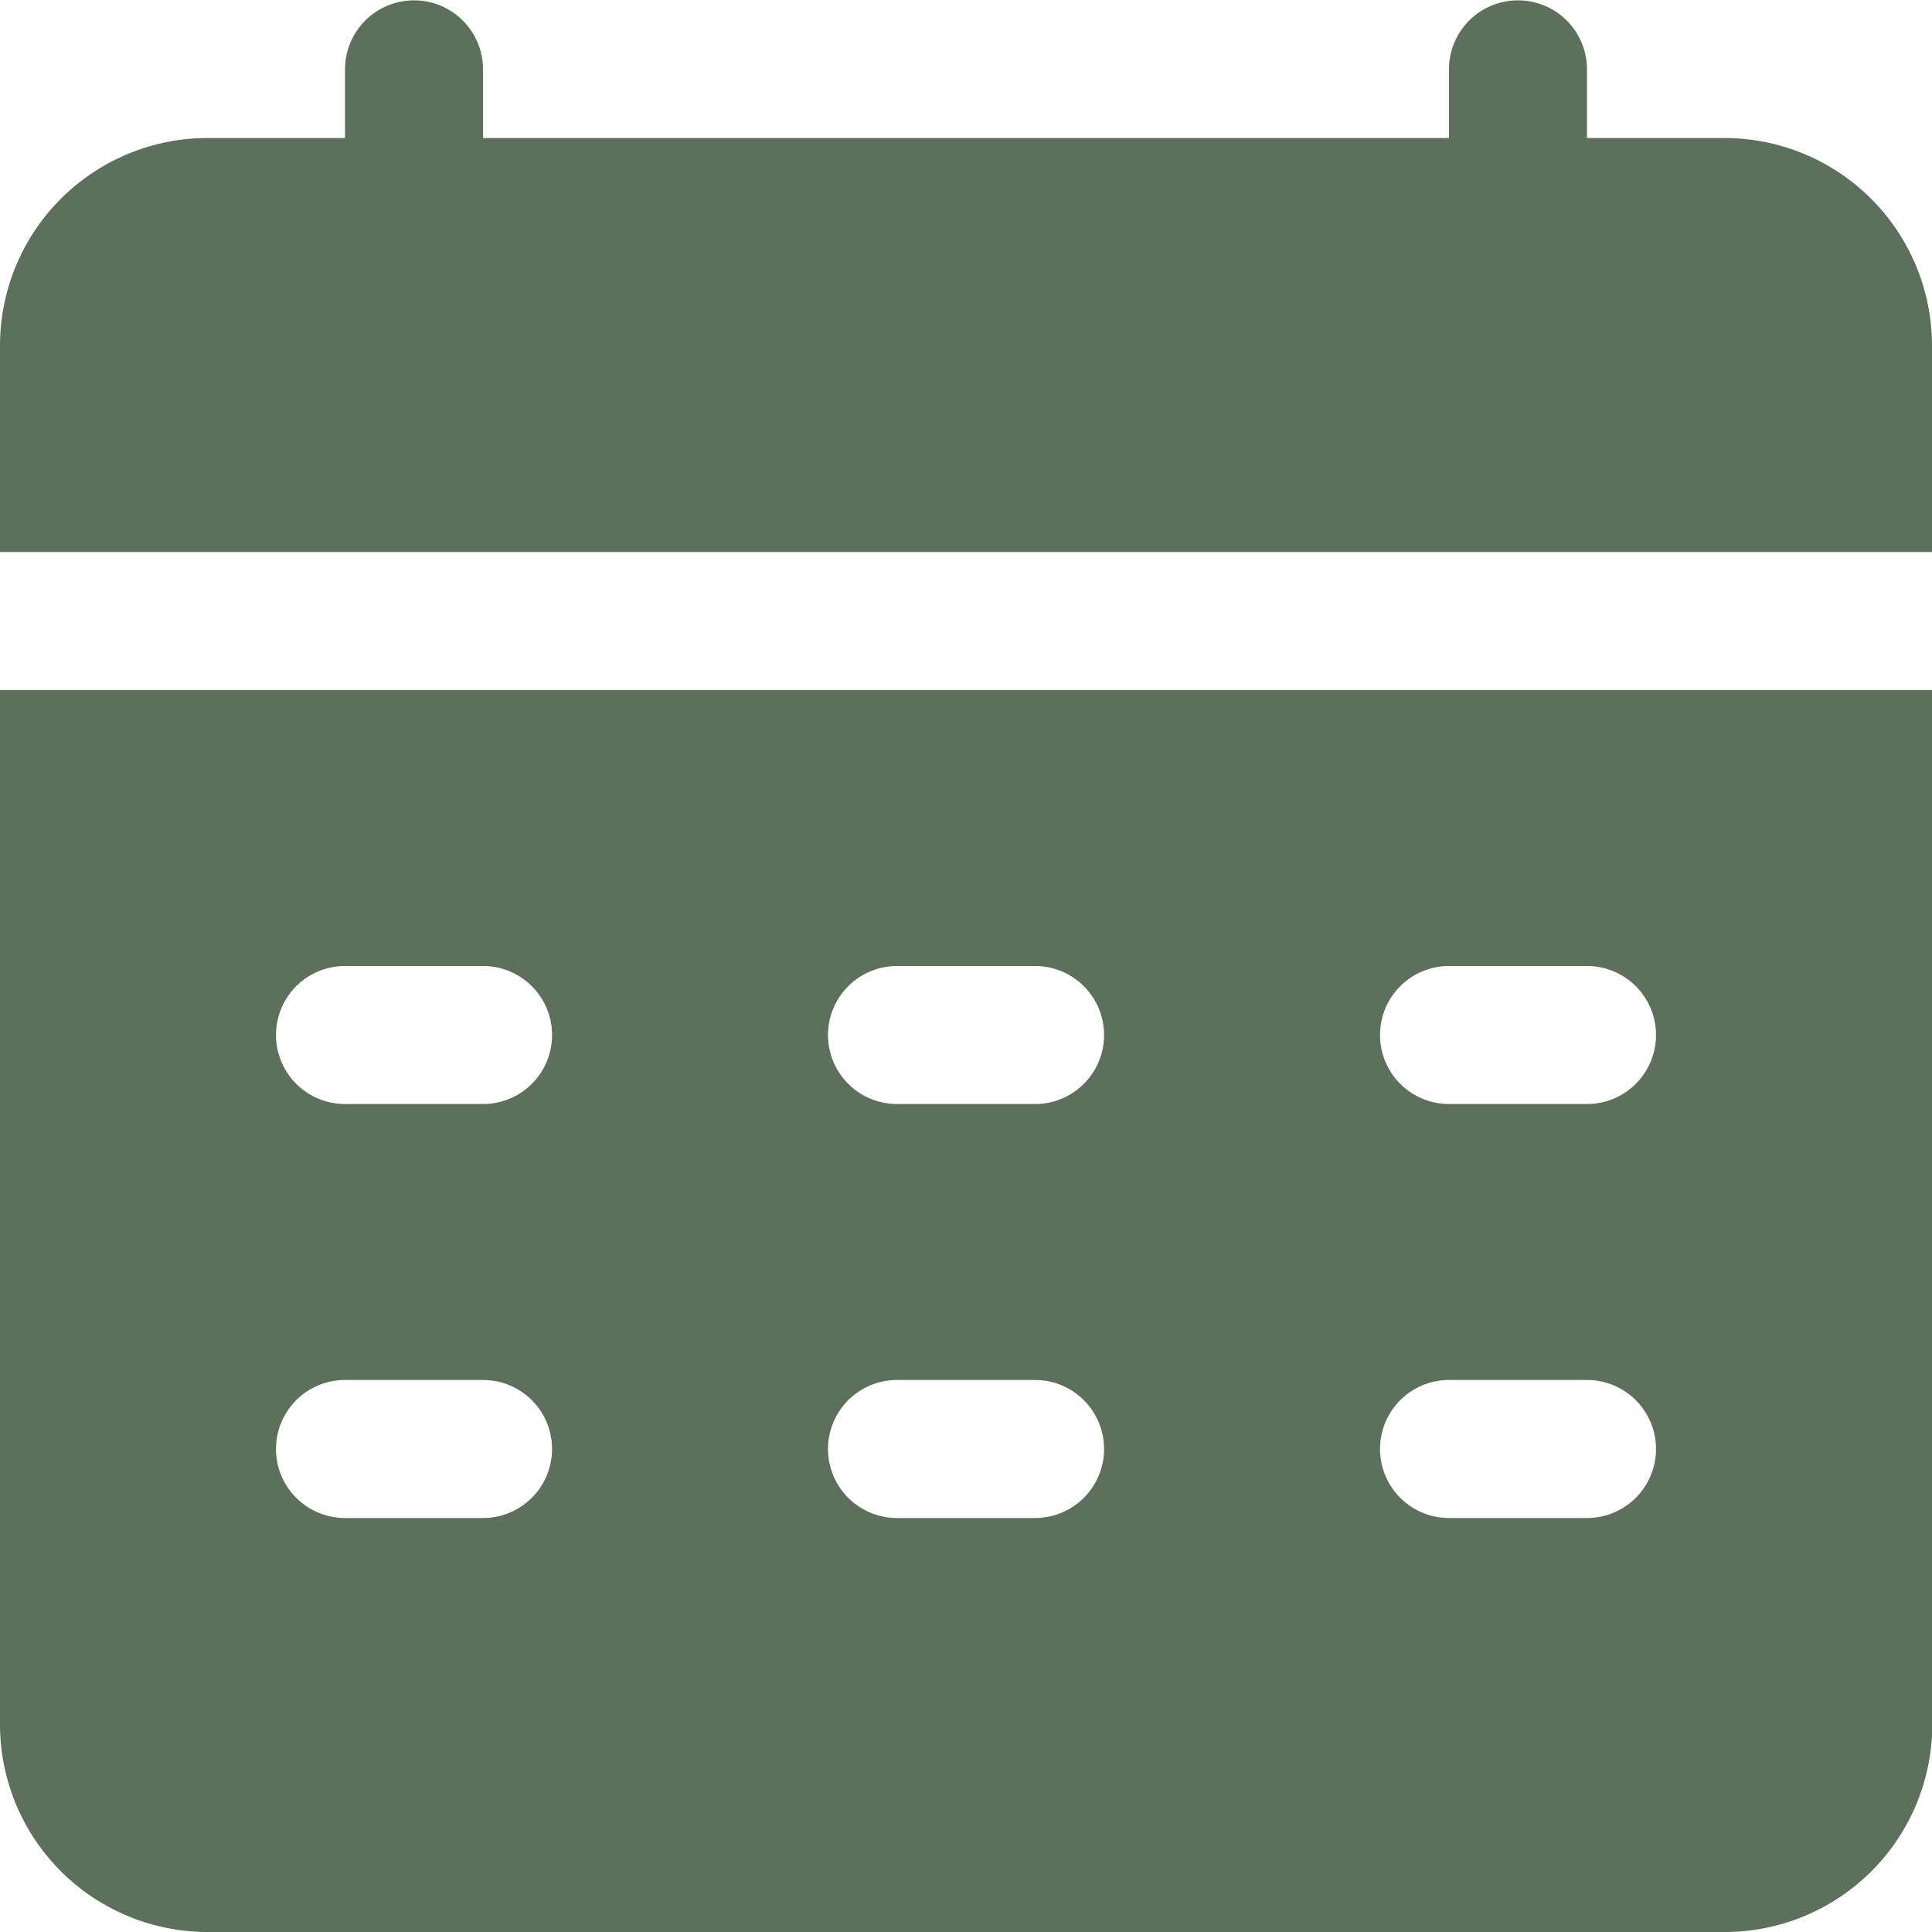 <svg xmlns="http://www.w3.org/2000/svg" width="25.322" height="25.322" viewBox="0 0 25.322 25.322">
  <path id="noun-calendar-7350682" d="M76.809,84.044H75V97.609a2.721,2.721,0,0,0,2.713,2.713h19.9a2.721,2.721,0,0,0,2.713-2.713V84.044Zm17.183,3.617H95.8a.9.9,0,0,1,0,1.809H93.992a.9.9,0,0,1,0-1.809Zm0,5.426H95.8a.9.9,0,0,1,0,1.809H93.992a.9.9,0,0,1,0-1.809Zm-7.235-5.426h1.809a.9.9,0,1,1,0,1.809H86.757a.9.9,0,0,1,0-1.809Zm0,5.426h1.809a.9.9,0,1,1,0,1.809H86.757a.9.9,0,0,1,0-1.809Zm-7.235-5.426h1.809a.9.9,0,0,1,0,1.809H79.522a.9.9,0,0,1,0-1.809Zm0,5.426h1.809a.9.9,0,0,1,0,1.809H79.522a.9.9,0,0,1,0-1.809ZM97.609,76.809H95.8v-.9a.9.9,0,0,0-1.809,0v.9H81.331v-.9a.9.9,0,0,0-1.809,0v.9H77.713A2.721,2.721,0,0,0,75,79.522v2.713h25.322V79.522A2.721,2.721,0,0,0,97.609,76.809Z" transform="translate(-75 -75)" fill="#5d705b"/>
</svg>
